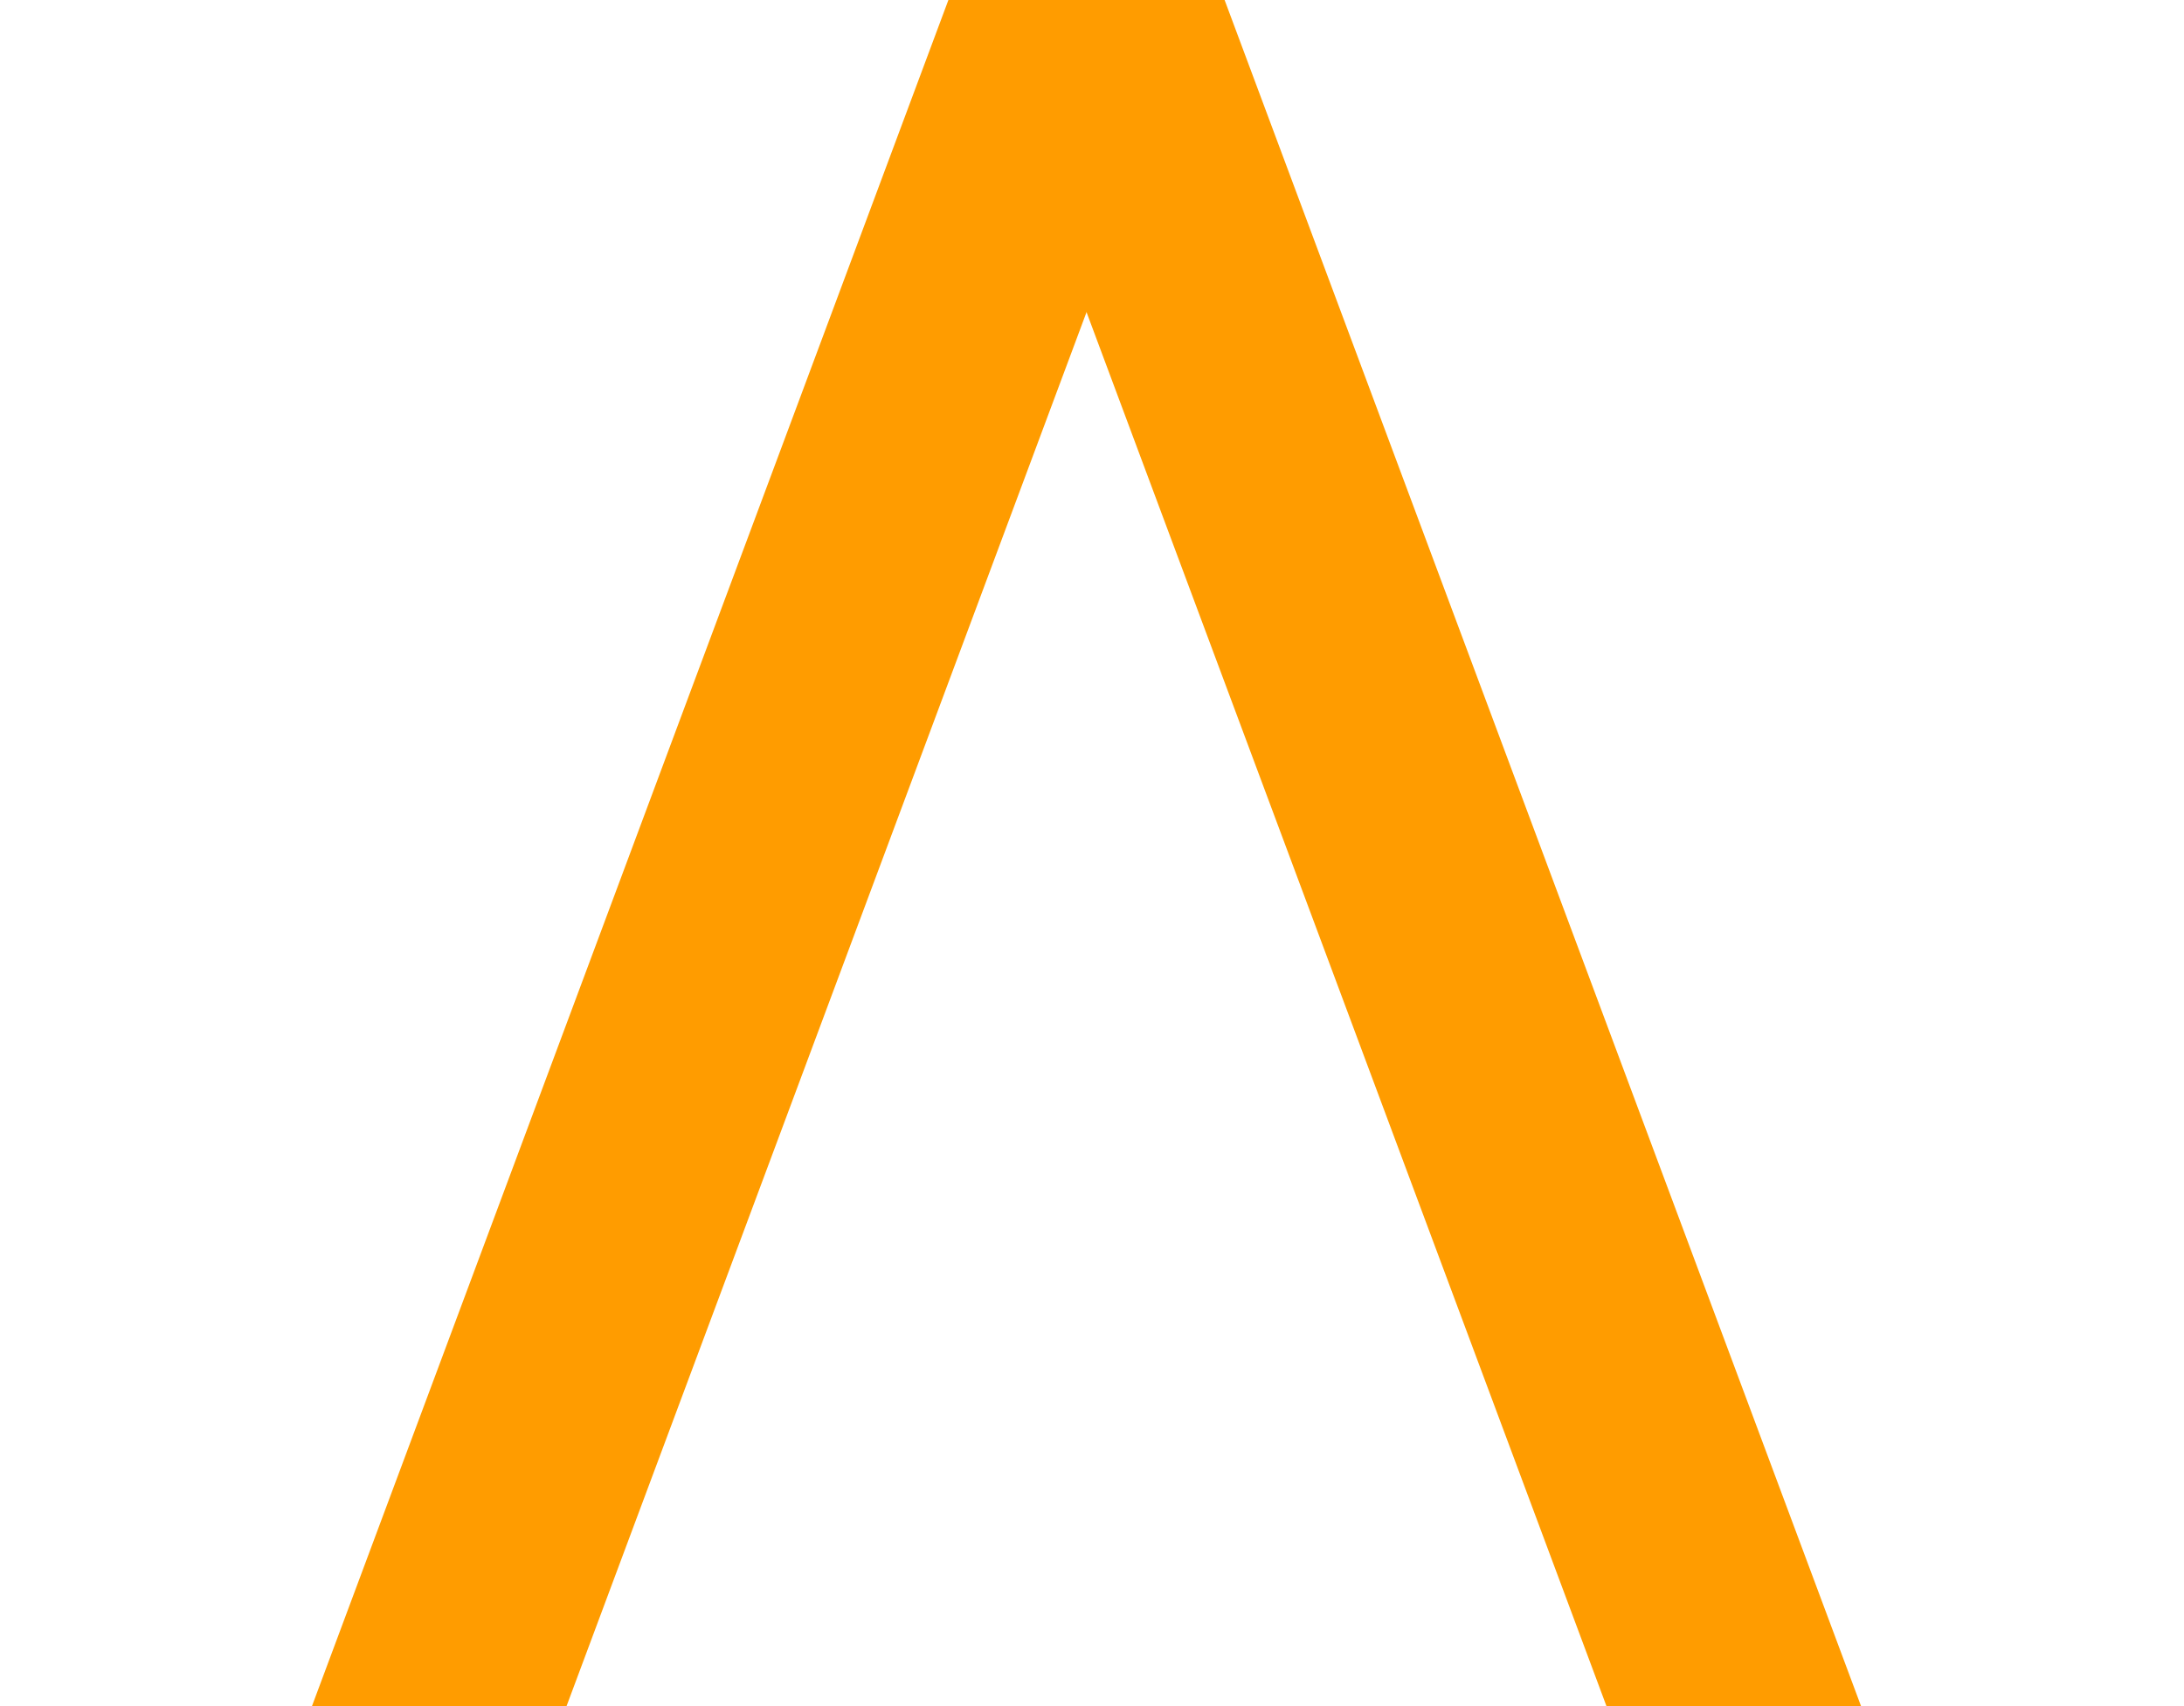 <?xml version="1.0" encoding="UTF-8"?> <svg xmlns="http://www.w3.org/2000/svg" width="32" height="25" viewBox="0 0 32 25" fill="none"><path d="M13.896 0H17.626L8.301 25H4.571L13.896 0Z" fill="#FF9C00"></path><path d="M17.943 0H14.214L23.538 25H27.268L17.943 0Z" fill="#FF9C00"></path></svg> 
